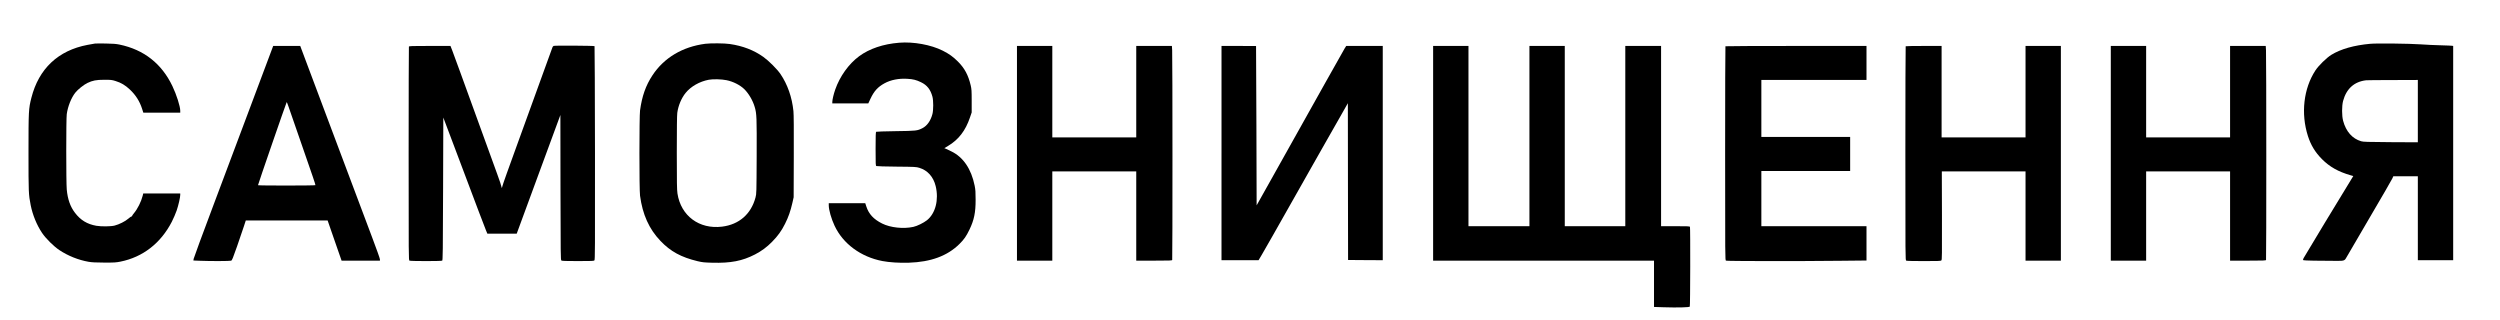 <?xml version="1.0" encoding="UTF-8" standalone="yes"?>
<svg version="1.0" xmlns="http://www.w3.org/2000/svg" width="5659" height="725" viewBox="0 0 5659 725" preserveAspectRatio="xMidYMid meet">
  <g transform="translate(0,725) scale(0.1,-0.1)" fill="#000000" stroke="none">
    <path d="M20355 6283 c-363 -29 -676 -135 -909 -307 -234 -173 -436 -455 -540
-754 -37 -106 -66 -230 -66 -282 l0 -30 408 0 407 0 48 103 c81 173 166 268
318 351 142 78 326 114 516 102 130 -7 205 -26 310 -77 138 -66 216 -165 260
-329 23 -87 23 -299 0 -390 -40 -153 -122 -269 -228 -322 -116 -58 -137 -61
-604 -67 -236 -3 -436 -10 -442 -14 -10 -6 -13 -95 -13 -387 0 -355 1 -380 18
-389 10 -5 204 -11 457 -13 421 -4 443 -5 515 -27 187 -56 319 -204 370 -414
75 -309 -4 -619 -198 -773 -75 -59 -221 -131 -308 -150 -225 -49 -518 -18
-706 76 -194 97 -303 215 -359 389 l-23 71 -413 0 -413 0 0 -49 c0 -103 57
-302 131 -460 191 -409 594 -706 1082 -800 156 -30 383 -45 597 -38 500 16
873 153 1146 422 107 106 155 174 229 328 104 215 140 386 139 677 0 173 -3
223 -22 318 -76 377 -258 645 -527 775 -49 24 -105 51 -124 59 l-35 14 83 50
c238 141 397 347 497 645 l39 114 0 260 c0 232 -3 270 -22 351 -55 234 -139
390 -288 539 -110 110 -200 175 -345 248 -266 134 -663 206 -985 180z"/>
    <path d="M2150 6264 c-19 -3 -95 -16 -169 -30 -665 -126 -1104 -540 -1271
-1199 -62 -245 -65 -293 -65 -1235 0 -910 2 -955 50 -1196 44 -220 136 -445
256 -625 86 -128 264 -305 394 -391 194 -129 428 -223 660 -264 77 -13 158
-17 355 -18 227 -1 267 2 367 22 507 102 913 418 1162 902 38 74 87 189 110
255 41 121 81 297 81 354 l0 31 -419 0 -419 0 -11 -47 c-36 -141 -116 -301
-201 -402 -22 -26 -40 -53 -40 -59 0 -7 -6 -12 -14 -12 -8 0 -41 -23 -73 -51
-67 -59 -206 -129 -308 -155 -85 -22 -301 -24 -414 -5 -208 37 -357 127 -484
294 -106 138 -166 307 -186 528 -15 154 -15 1601 0 1705 24 175 102 371 194
487 57 72 190 178 272 218 120 57 200 73 383 73 152 0 172 -2 255 -28 125 -38
223 -96 327 -195 131 -124 219 -263 274 -433 l28 -88 418 0 418 0 0 44 c0 97
-84 362 -177 556 -243 510 -646 826 -1199 941 -77 16 -145 21 -309 24 -115 2
-226 1 -245 -1z"/>
    <path d="M15966 6259 c-516 -67 -935 -316 -1197 -714 -151 -228 -237 -472
-281 -795 -18 -135 -19 -1793 0 -1930 57 -426 204 -753 462 -1023 228 -239
467 -369 840 -459 111 -26 148 -30 332 -35 419 -11 680 39 969 188 145 75 269
166 386 286 131 133 213 247 293 407 77 153 124 287 167 476 l28 125 3 920 c2
627 0 955 -8 1030 -32 314 -133 603 -294 840 -74 109 -265 300 -386 386 -216
154 -465 250 -761 293 -117 18 -433 20 -553 5z m479 -824 c152 -31 306 -109
403 -203 101 -100 193 -257 236 -405 45 -154 47 -226 44 -1122 -4 -830 -4
-841 -26 -924 -100 -376 -370 -613 -756 -661 -517 -65 -934 244 -1011 750 -12
77 -15 250 -15 922 0 539 4 854 11 904 22 163 94 334 188 450 120 148 317 260
526 299 98 18 286 13 400 -10z"/>
    <path d="M53655 6259 c-372 -34 -667 -118 -883 -250 -110 -69 -288 -243 -361
-354 -267 -409 -332 -974 -169 -1484 65 -204 164 -368 317 -522 175 -176 371
-286 648 -366 l62 -18 -55 -90 c-180 -290 -1055 -1736 -1070 -1768 -16 -33
-16 -39 -4 -47 13 -8 364 -15 776 -15 147 0 162 7 203 87 17 32 252 435 522
894 270 460 501 858 512 885 l22 49 278 0 277 0 0 -950 0 -950 400 0 400 0 0
2425 0 2425 -22 4 c-13 3 -129 7 -258 11 -129 3 -332 12 -450 21 -253 18
-1000 27 -1145 13z m1075 -1525 l0 -705 -612 3 c-545 4 -620 6 -672 21 -200
59 -342 220 -407 462 -31 115 -31 336 -1 450 75 278 253 437 522 468 19 2 290
5 603 5 l567 2 0 -706z"/>
    <path d="M12533 6211 c-12 -5 -24 -20 -28 -33 -10 -33 -408 -1130 -797 -2198
-182 -498 -333 -922 -335 -942 -6 -43 -23 -52 -23 -12 0 14 -43 143 -96 287
-189 517 -695 1910 -834 2297 -78 217 -160 441 -183 498 l-40 102 -467 0
c-417 0 -469 -2 -474 -16 -3 -9 -6 -1100 -6 -2424 0 -2372 0 -2409 19 -2420
25 -13 720 -14 741 0 13 8 16 203 20 1624 l5 1615 248 -657 c546 -1451 688
-1826 718 -1897 l31 -75 332 0 332 0 494 1343 495 1344 2 -1641 c3 -1529 4
-1642 20 -1653 13 -10 104 -13 374 -13 314 0 360 2 374 16 14 14 15 232 13
2429 -2 1327 -6 2416 -10 2420 -11 11 -900 17 -925 6z"/>
    <path d="M5733 5008 c-249 -662 -653 -1738 -898 -2392 -246 -653 -449 -1205
-452 -1226 l-5 -37 158 -6 c231 -10 669 -8 696 2 21 8 39 53 135 327 61 176
130 379 154 452 l43 132 926 0 926 0 68 -197 c38 -109 109 -314 158 -455 l90
-258 434 0 434 0 0 31 c0 17 -79 238 -175 492 -96 254 -502 1334 -902 2400
l-727 1937 -306 0 -306 0 -451 -1202z m794 -160 c17 -51 152 -442 301 -868
256 -736 312 -900 312 -921 0 -5 -274 -9 -650 -9 -357 0 -650 3 -650 8 0 19
644 1882 650 1882 3 0 20 -42 37 -92z"/>
    <path d="M23020 3780 l0 -2430 400 0 400 0 0 1010 0 1010 950 0 950 0 0 -1010
0 -1010 404 0 c359 0 405 2 410 16 8 21 8 4623 -1 4747 l-6 97 -404 0 -403 0
0 -1035 0 -1035 -950 0 -950 0 0 1035 0 1035 -400 0 -400 0 0 -2430z"/>
    <path d="M27650 3785 l0 -2425 420 0 419 0 70 118 c61 102 297 518 859 1512
85 151 219 388 297 525 78 138 211 372 295 520 84 149 231 407 327 574 l173
305 2 -1775 3 -1774 393 -3 392 -2 0 2425 0 2425 -414 0 -413 0 -36 -57 c-31
-51 -593 -1052 -1652 -2945 l-340 -606 -5 1801 c-3 991 -6 1803 -8 1805 -1 1
-177 2 -392 2 l-390 0 0 -2425z"/>
    <path d="M32440 3780 l0 -2430 2500 0 2500 0 0 -524 0 -524 213 -7 c320 -10
585 -4 597 15 11 16 14 1777 4 1804 -5 14 -44 16 -330 16 l-324 0 0 2040 0
2040 -405 0 -405 0 0 -2040 0 -2040 -685 0 -685 0 0 2040 0 2040 -400 0 -400
0 0 -2040 0 -2040 -690 0 -690 0 0 2040 0 2040 -400 0 -400 0 0 -2430z"/>
    <path d="M39057 6203 c-4 -3 -7 -1094 -7 -2424 0 -2381 0 -2418 19 -2429 23
-12 1643 -14 2589 -3 l592 6 0 389 0 388 -1190 0 -1190 0 0 625 0 625 1005 0
1005 0 0 385 0 385 -1005 0 -1005 0 0 645 0 645 1190 0 1190 0 0 385 0 385
-1593 0 c-877 0 -1597 -3 -1600 -7z"/>
    <path d="M43137 6203 c-4 -3 -7 -1094 -7 -2424 0 -2381 0 -2418 19 -2429 13
-6 157 -10 400 -10 334 0 381 2 396 16 14 14 15 110 13 1015 l-3 999 948 0
947 0 0 -1010 0 -1010 400 0 400 0 0 2430 0 2430 -400 0 -400 0 0 -1035 0
-1035 -950 0 -950 0 0 1035 0 1035 -403 0 c-222 0 -407 -3 -410 -7z"/>
    <path d="M47780 3780 l0 -2430 400 0 400 0 0 1010 0 1010 950 0 950 0 0 -1010
0 -1010 404 0 c359 0 405 2 410 16 8 21 8 4623 -1 4747 l-6 97 -404 0 -403 0
0 -1035 0 -1035 -950 0 -950 0 0 1035 0 1035 -400 0 -400 0 0 -2430z"/>
  </g>
</svg>